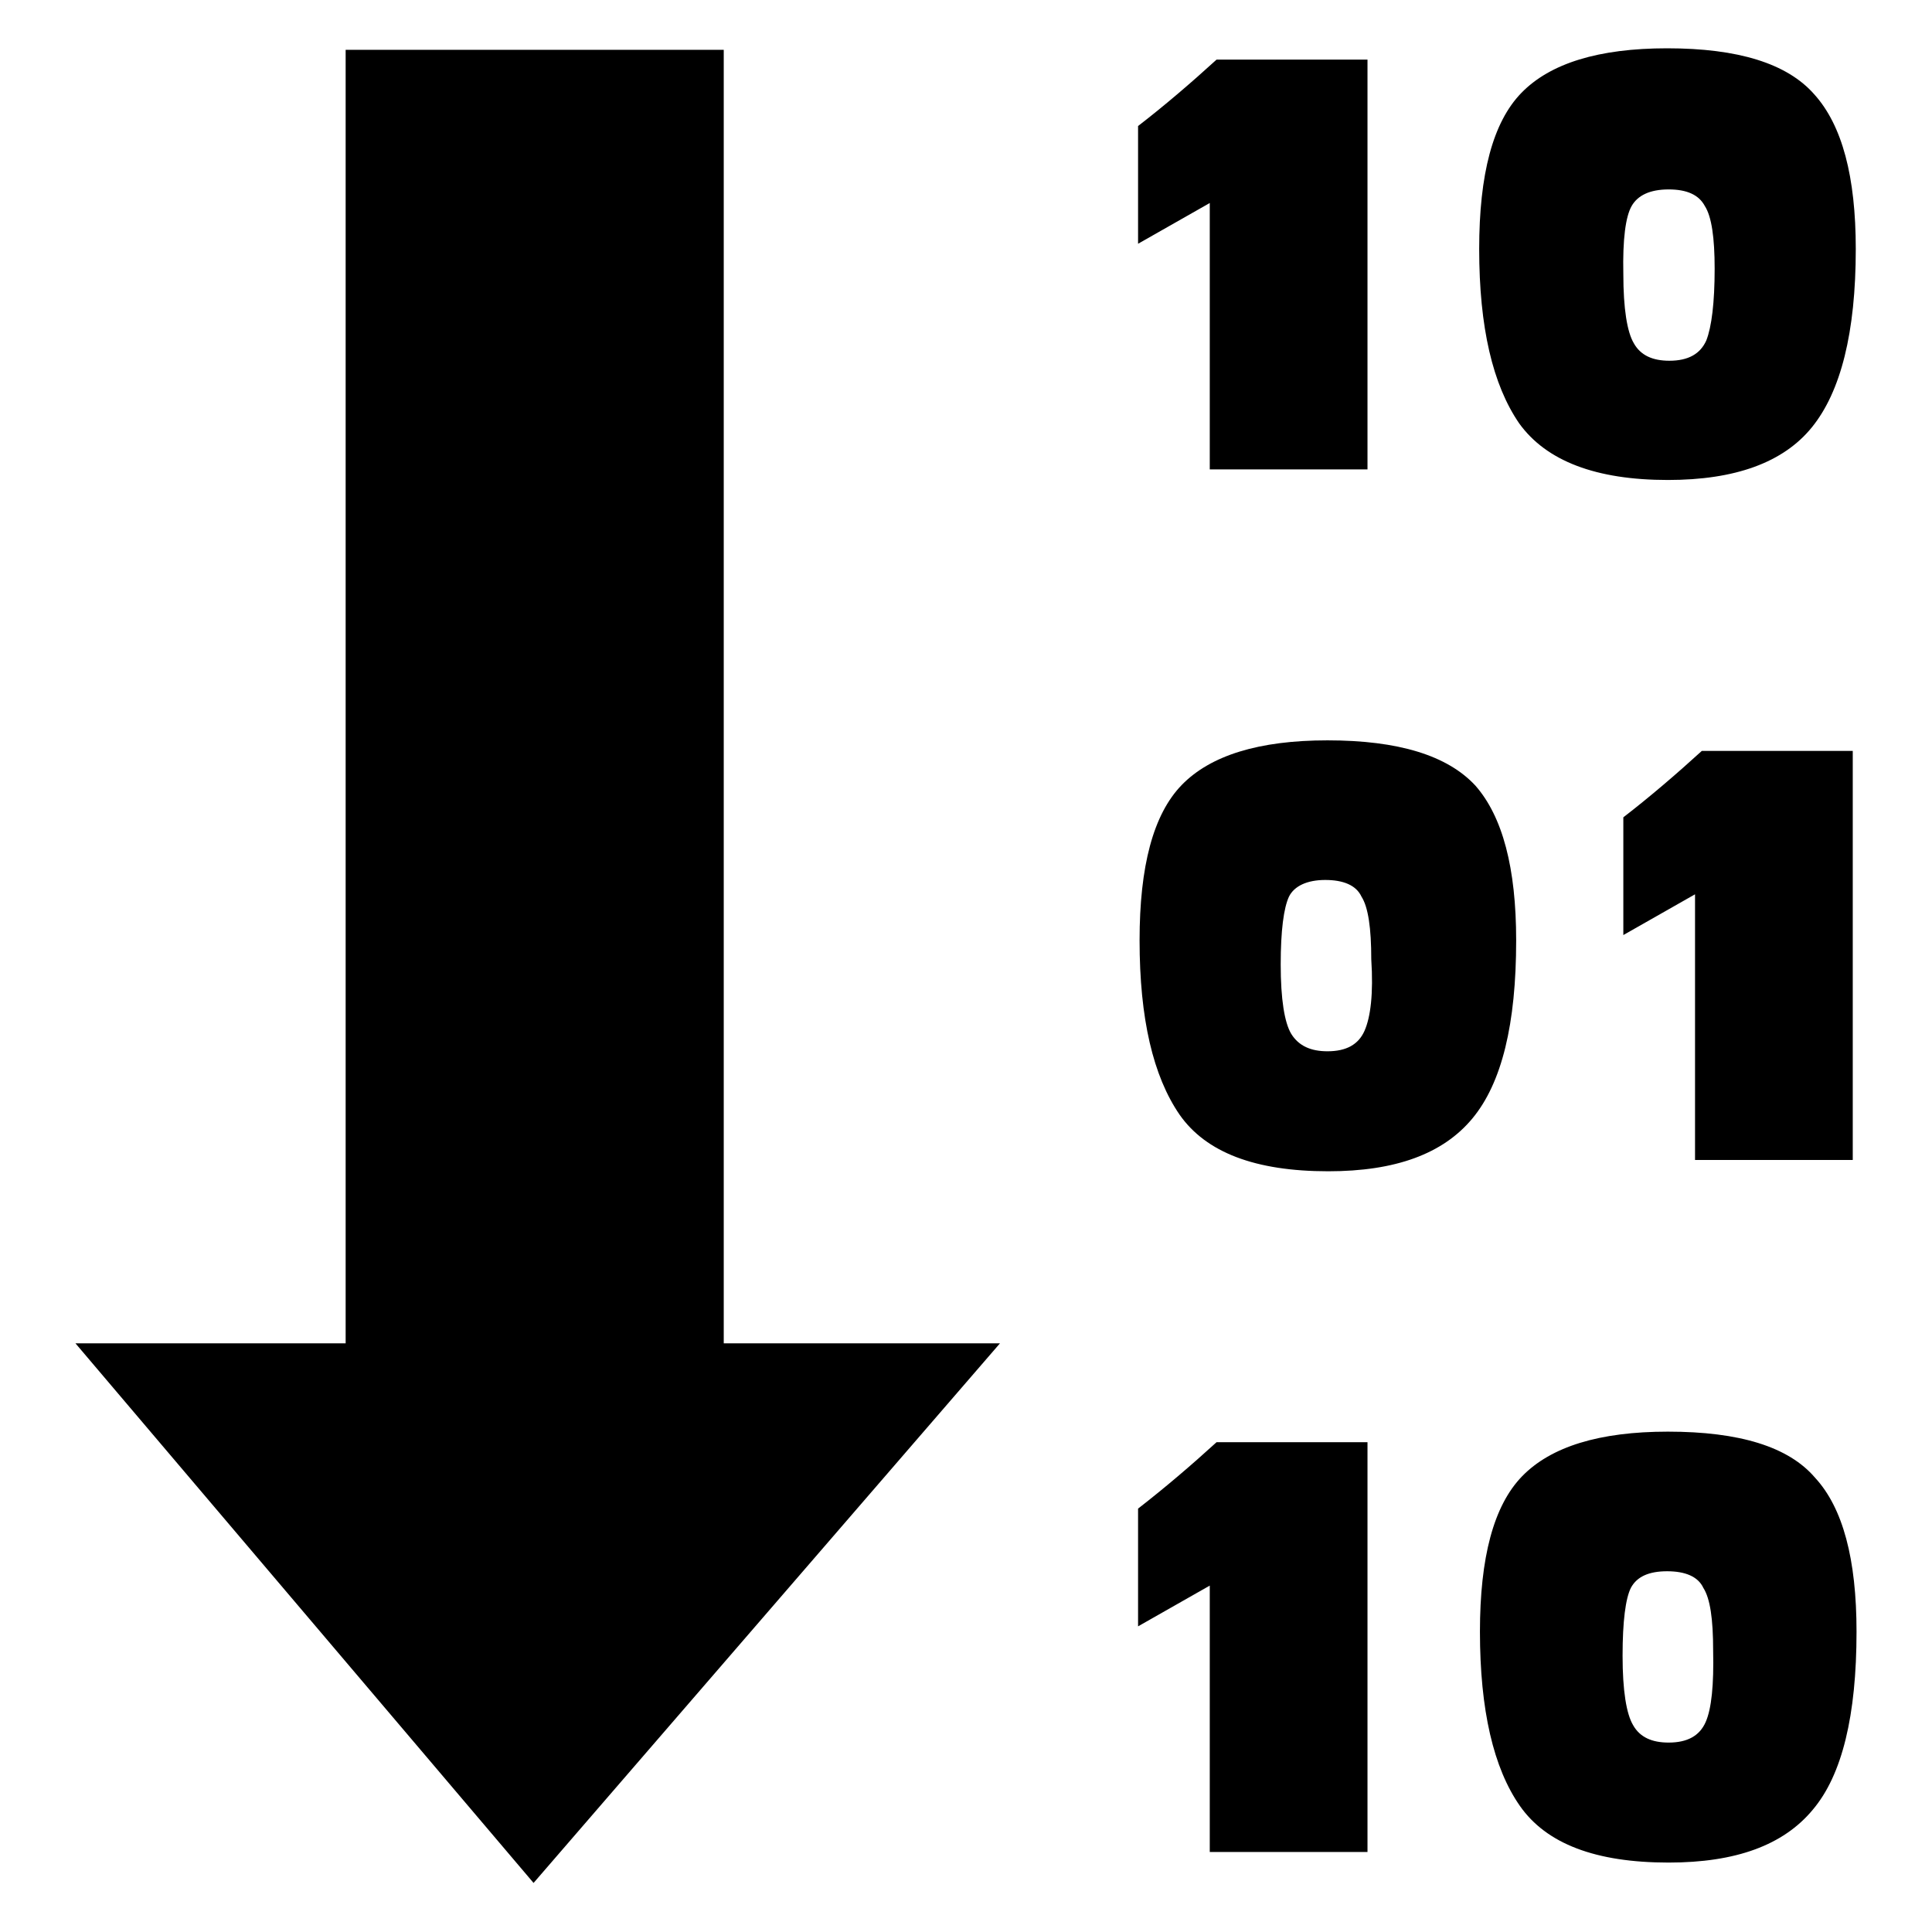 <?xml version="1.0" encoding="utf-8"?>
<!-- Svg Vector Icons : http://www.onlinewebfonts.com/icon -->
<!DOCTYPE svg PUBLIC "-//W3C//DTD SVG 1.1//EN" "http://www.w3.org/Graphics/SVG/1.1/DTD/svg11.dtd">
<svg version="1.1" xmlns="http://www.w3.org/2000/svg" xmlns:xlink="http://www.w3.org/1999/xlink" x="0px" y="0px" viewBox="0 0 256 256" enable-background="new 0 0 256 256" xml:space="preserve">
<g><g><path fill="#000000" d="M95.9,6.6H45.8V178H10l60.7,71.5l61.8-71.5H95.9L95.9,6.6L95.9,6.6z M245.5,153.7V99.5h-20c-3.4,3.1-6.9,6.1-10.4,8.8v15.6l9.5-5.4v35.2H245.5z M160.3,62.2h20.9V7.9h-20c-3.4,3.1-6.9,6.1-10.4,8.8v15.6l9.5-5.4V62.2L160.3,62.2z M221,63.6c8.9,0,15.3-2.3,19.1-7s5.8-12.5,5.8-23.6c0-9.6-1.8-16.4-5.5-20.5c-3.6-4.1-10.1-6.1-19.5-6.1c-9.1,0-15.5,2-19.3,5.9c-3.8,3.9-5.6,10.8-5.6,20.7c0,10.4,1.8,18,5.3,23.1C204.9,61.1,211.5,63.6,221,63.6z M216.2,27.3c0.8-1.4,2.4-2.2,4.9-2.2c2.4,0,4,0.7,4.8,2.2c0.9,1.4,1.3,4.2,1.3,8.3c0,4.5-0.4,7.7-1.1,9.5c-0.8,1.8-2.4,2.7-4.9,2.7c-2.2,0-3.8-0.7-4.7-2.3c-0.9-1.5-1.4-4.6-1.4-9.2C215,31.7,215.4,28.7,216.2,27.3z M221,189.7c-9.1,0-15.5,2-19.3,5.9c-3.8,3.9-5.6,10.8-5.6,20.6c0,10.4,1.8,18.1,5.3,23.1c3.5,5,10,7.5,19.7,7.5c8.9,0,15.2-2.3,19.1-7c3.9-4.6,5.8-12.5,5.8-23.6c0-9.6-1.8-16.4-5.5-20.4C237,191.7,230.5,189.7,221,189.7z M226,228.2c-0.8,1.8-2.4,2.7-4.9,2.7c-2.2,0-3.8-0.7-4.7-2.3c-0.9-1.5-1.4-4.6-1.4-9.2c0-4.6,0.4-7.6,1.1-9c0.8-1.5,2.4-2.2,4.8-2.2c2.4,0,4.1,0.7,4.8,2.2c0.9,1.4,1.3,4.1,1.3,8.3C227.1,223.2,226.8,226.4,226,228.2z M175.9,98.1c-9.1,0-15.5,2-19.3,5.9c-3.8,3.9-5.6,10.8-5.6,20.6c0,10.4,1.8,18,5.3,23.1c3.5,5,10,7.5,19.7,7.5c8.9,0,15.2-2.3,19.1-7c3.9-4.7,5.8-12.5,5.8-23.6c0-9.6-1.8-16.4-5.4-20.5C191.8,100.1,185.3,98.1,175.9,98.1z M180.8,136.6c-0.8,1.8-2.4,2.7-4.9,2.7c-2.2,0-3.8-0.7-4.8-2.3c-0.9-1.5-1.4-4.6-1.4-9.2c0-4.5,0.4-7.5,1.1-9c0.7-1.4,2.4-2.2,4.8-2.2c2.4,0,4.1,0.7,4.8,2.2c0.9,1.4,1.3,4.2,1.3,8.3C182,131.7,181.6,134.8,180.8,136.6z M150.8,199.9v15.6l9.5-5.4v35.3h20.9v-54.3h-20C157.8,194.2,154.4,197.1,150.8,199.9z"/></g></g>
</svg>